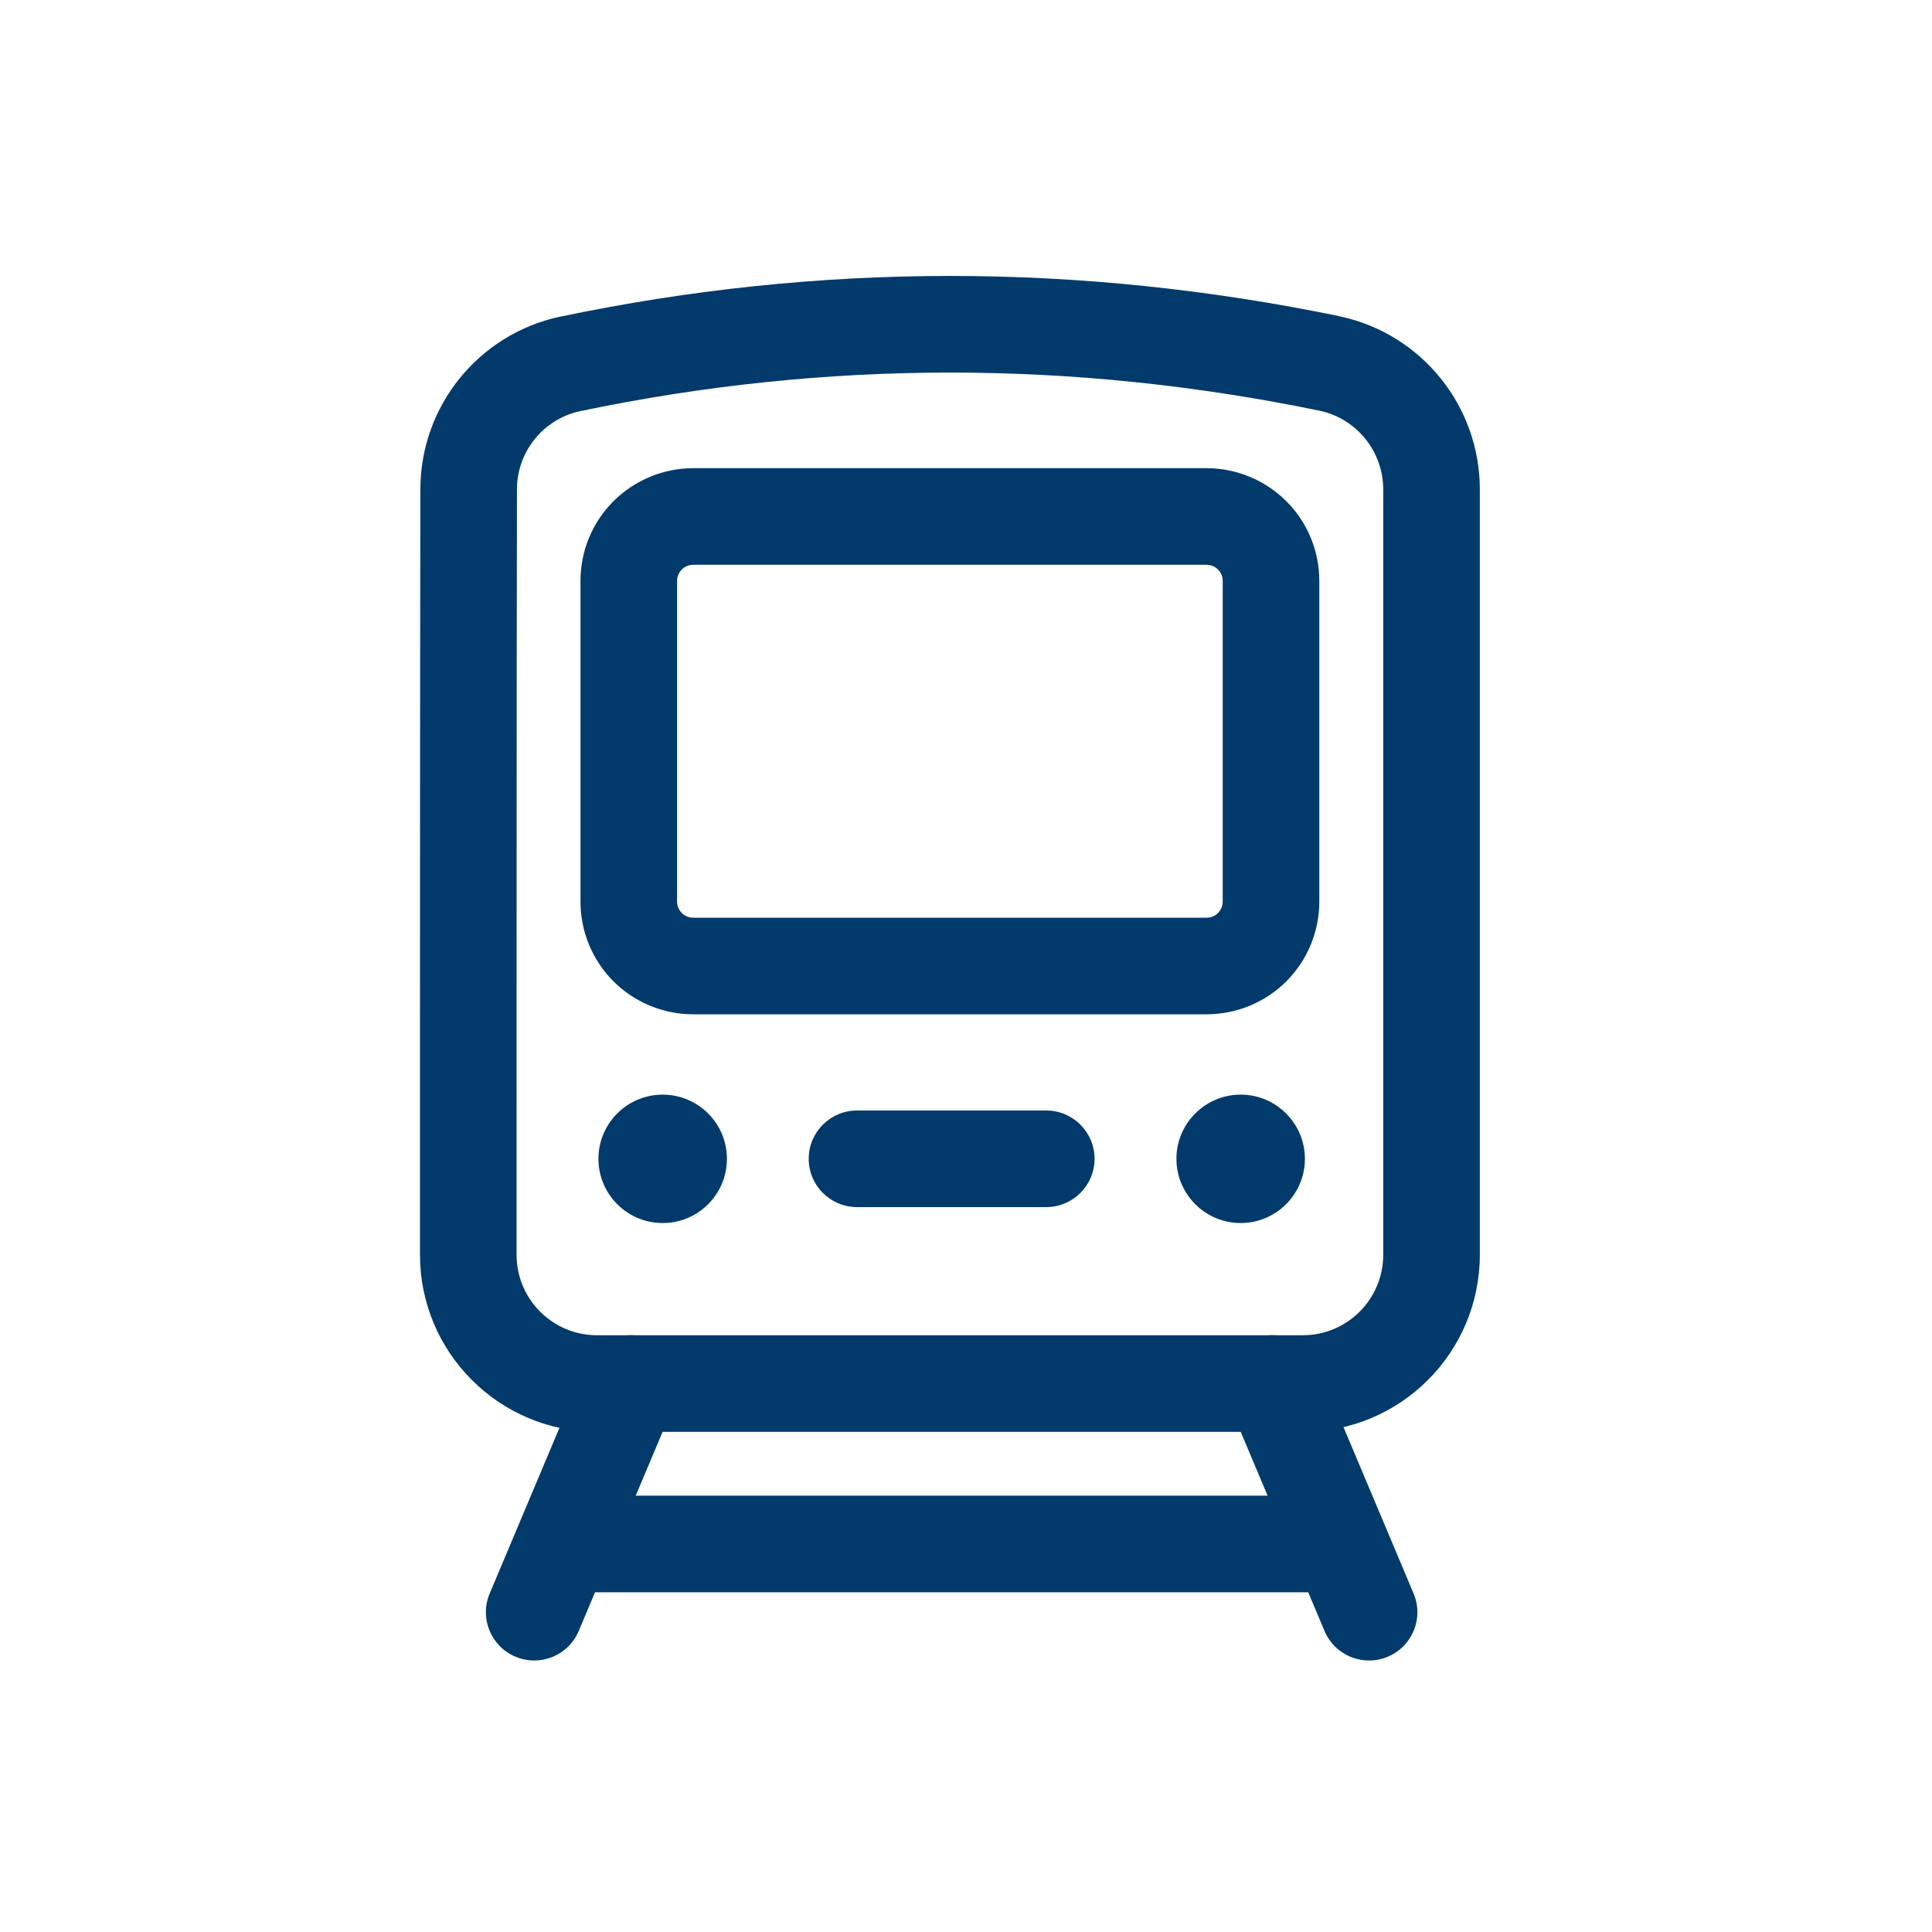 <?xml version="1.0" encoding="UTF-8"?>
<svg xmlns="http://www.w3.org/2000/svg" width="24" height="24" viewBox="0 0 24 24" fill="none">
  <path fill-rule="evenodd" clip-rule="evenodd" d="M18.383 6.082C18.384 5.046 17.662 4.15 16.65 3.931C16.648 3.93 16.646 3.93 16.644 3.929C13.413 3.262 10.184 3.258 6.954 3.935C6.953 3.935 6.951 3.935 6.95 3.935C5.942 4.155 5.222 5.047 5.222 6.079C5.217 8.342 5.217 13.095 5.217 15.586C5.217 16.802 6.202 17.787 7.417 17.787H16.183C17.398 17.787 18.383 16.802 18.383 15.586V6.082ZM17.183 6.081V15.586C17.183 16.139 16.736 16.587 16.183 16.587H7.417C6.864 16.587 6.417 16.139 6.417 15.586C6.417 13.096 6.417 8.344 6.422 6.081V6.079C6.422 5.612 6.747 5.208 7.204 5.108C10.268 4.467 13.332 4.471 16.398 5.103C16.857 5.204 17.183 5.611 17.183 6.081Z" fill="#023A6C"></path>
  <path fill-rule="evenodd" clip-rule="evenodd" d="M15.258 17.419L16.454 20.261C16.582 20.566 16.935 20.709 17.24 20.58C17.546 20.452 17.689 20.1 17.56 19.795L16.363 16.953C16.235 16.648 15.883 16.505 15.578 16.633C15.273 16.761 15.129 17.114 15.258 17.419Z" fill="#023A6C"></path>
  <path fill-rule="evenodd" clip-rule="evenodd" d="M7.28 16.953L6.083 19.795C5.954 20.1 6.098 20.452 6.403 20.58C6.709 20.709 7.061 20.566 7.189 20.261L8.386 17.419C8.514 17.114 8.371 16.761 8.066 16.633C7.761 16.505 7.408 16.648 7.28 16.953Z" fill="#023A6C"></path>
  <path d="M8.232 15.193C8.673 15.193 9.03 14.836 9.03 14.395C9.03 13.955 8.673 13.598 8.232 13.598C7.792 13.598 7.434 13.955 7.434 14.395C7.434 14.836 7.792 15.193 8.232 15.193Z" fill="#023A6C"></path>
  <path d="M15.412 15.193C15.852 15.193 16.21 14.836 16.21 14.395C16.21 13.955 15.852 13.598 15.412 13.598C14.972 13.598 14.614 13.955 14.614 14.395C14.614 14.836 14.972 15.193 15.412 15.193Z" fill="#023A6C"></path>
  <path fill-rule="evenodd" clip-rule="evenodd" d="M10.646 14.995H12.997C13.328 14.995 13.597 14.726 13.597 14.395C13.597 14.064 13.328 13.795 12.997 13.795H10.646C10.315 13.795 10.046 14.064 10.046 14.395C10.046 14.726 10.315 14.995 10.646 14.995Z" fill="#023A6C"></path>
  <path fill-rule="evenodd" clip-rule="evenodd" d="M16.587 18.58H7.014C6.682 18.58 6.414 18.849 6.414 19.18C6.414 19.511 6.682 19.78 7.014 19.78H16.587C16.918 19.78 17.187 19.511 17.187 19.18C17.187 18.849 16.918 18.58 16.587 18.58Z" fill="#023A6C"></path>
  <path fill-rule="evenodd" clip-rule="evenodd" d="M16.389 7.216C16.389 6.844 16.242 6.488 15.979 6.226C15.716 5.964 15.36 5.816 14.989 5.816C13.46 5.816 10.14 5.816 8.611 5.816C8.24 5.816 7.884 5.964 7.621 6.226C7.358 6.488 7.211 6.844 7.211 7.216V11.2C7.211 11.572 7.358 11.928 7.621 12.191C7.884 12.453 8.24 12.6 8.611 12.6H14.989C15.36 12.6 15.716 12.453 15.979 12.191C16.242 11.928 16.389 11.572 16.389 11.2V7.216ZM15.189 7.216V11.2C15.189 11.253 15.168 11.304 15.13 11.342C15.093 11.38 15.042 11.4 14.989 11.4H8.611C8.558 11.4 8.507 11.38 8.47 11.342C8.432 11.304 8.411 11.253 8.411 11.2V7.216C8.411 7.163 8.432 7.112 8.47 7.075C8.507 7.037 8.558 7.016 8.611 7.016H14.989C15.042 7.016 15.093 7.037 15.13 7.075C15.168 7.112 15.189 7.163 15.189 7.216Z" fill="#023A6C"></path>
</svg>
